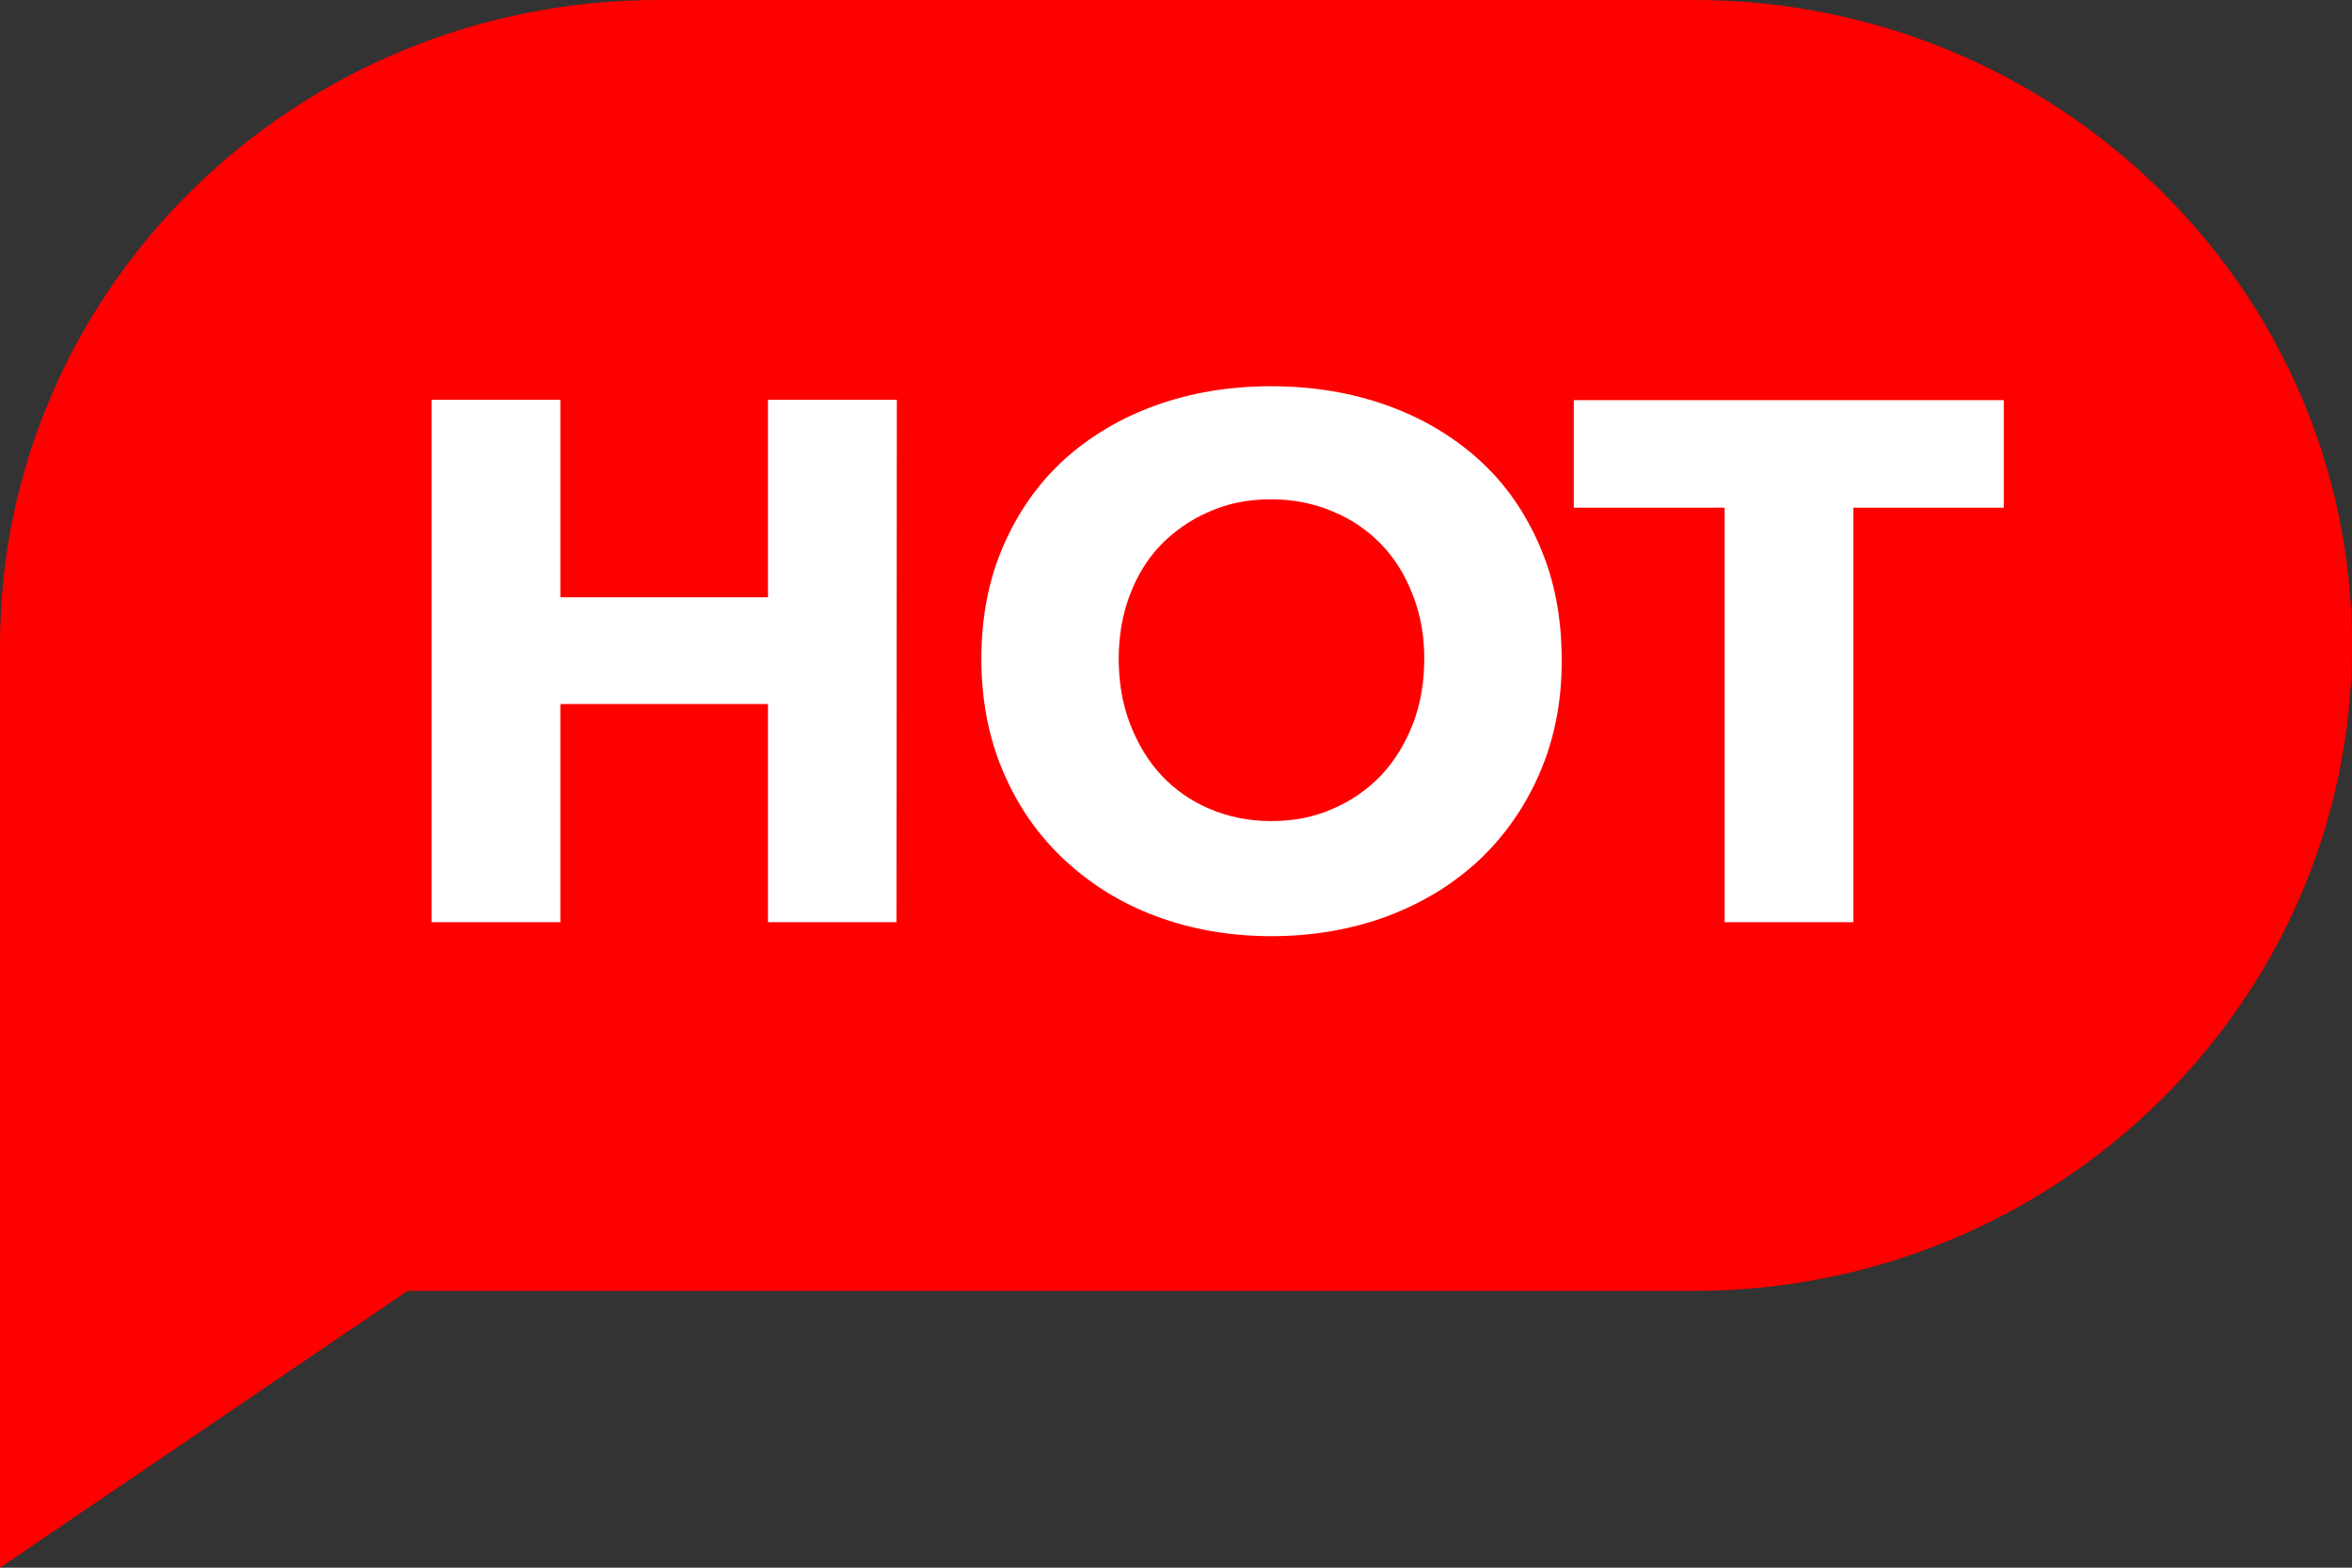 <?xml version="1.0" encoding="UTF-8"?>
<svg width="36px" height="24px" viewBox="0 0 36 24" version="1.1" xmlns="http://www.w3.org/2000/svg" xmlns:xlink="http://www.w3.org/1999/xlink">
    <rect x="0" y="0" width="36" height="24" fill="#333333" stroke="none"/>
    <!-- Generator: Sketch 60 (88103) - https://sketch.com -->
    <title>编组@1x</title>
    <desc>Created with Sketch.</desc>
    <g id="页面-1" stroke="none" stroke-width="1" fill="none" fill-rule="evenodd">
        <g id="产品功能-党务平台" transform="translate(-1402, -8)" fill-rule="nonzero">
            <g id="编组" transform="translate(1402, 8)">
                <path d="M25.93,0 L10.076,0 C4.509,0 0,4.438 0,9.882 L0,24 L6.238,19.763 L25.924,19.763 C31.491,19.763 36,15.325 36,9.882 C36.006,4.426 31.484,0 25.93,0 Z" id="形状" fill="#FF0000"></path>
                <polygon id="路径" fill="#FFFFFF" points="13.721 14.118 11.755 14.118 11.755 10.778 8.577 10.778 8.577 14.118 6.605 14.118 6.605 6.12 8.577 6.12 8.577 9.144 11.755 9.144 11.755 6.12 13.727 6.12"></polygon>
                <path d="M19.455,5.913 C20.09,5.913 20.687,6.011 21.228,6.206 C21.775,6.401 22.242,6.681 22.64,7.041 C23.038,7.401 23.343,7.839 23.567,8.358 C23.791,8.876 23.903,9.449 23.903,10.089 C23.909,10.717 23.797,11.296 23.573,11.82 C23.349,12.344 23.038,12.789 22.646,13.161 C22.248,13.533 21.782,13.82 21.234,14.027 C20.687,14.228 20.096,14.332 19.462,14.332 C18.827,14.332 18.236,14.228 17.695,14.027 C17.154,13.826 16.688,13.533 16.29,13.161 C15.891,12.789 15.581,12.344 15.357,11.82 C15.133,11.296 15.021,10.717 15.021,10.089 C15.021,9.449 15.133,8.87 15.357,8.358 C15.581,7.839 15.891,7.401 16.283,7.041 C16.681,6.681 17.148,6.401 17.689,6.206 C18.23,6.011 18.821,5.913 19.455,5.913 Z M19.455,7.644 C19.107,7.644 18.796,7.705 18.51,7.833 C18.224,7.955 17.981,8.126 17.77,8.339 C17.565,8.553 17.403,8.815 17.291,9.114 C17.179,9.412 17.123,9.741 17.123,10.083 C17.123,10.442 17.179,10.778 17.297,11.083 C17.415,11.387 17.571,11.649 17.776,11.869 C17.981,12.088 18.224,12.259 18.51,12.381 C18.796,12.503 19.107,12.57 19.455,12.57 C19.804,12.57 20.115,12.509 20.401,12.381 C20.687,12.259 20.929,12.088 21.141,11.869 C21.346,11.649 21.508,11.387 21.626,11.083 C21.744,10.778 21.8,10.442 21.8,10.083 C21.8,9.735 21.744,9.412 21.626,9.114 C21.514,8.815 21.352,8.553 21.147,8.339 C20.942,8.126 20.699,7.955 20.407,7.833 C20.121,7.711 19.804,7.644 19.455,7.644 Z" id="形状结合" fill="#FFFFFF"></path>
                <polygon id="路径" fill="#FFFFFF" points="30.676 7.772 28.368 7.772 28.368 14.118 26.397 14.118 26.397 7.772 24.089 7.772 24.089 6.126 30.67 6.126 30.67 7.772"></polygon>
            </g>
        </g>
    </g>
</svg>